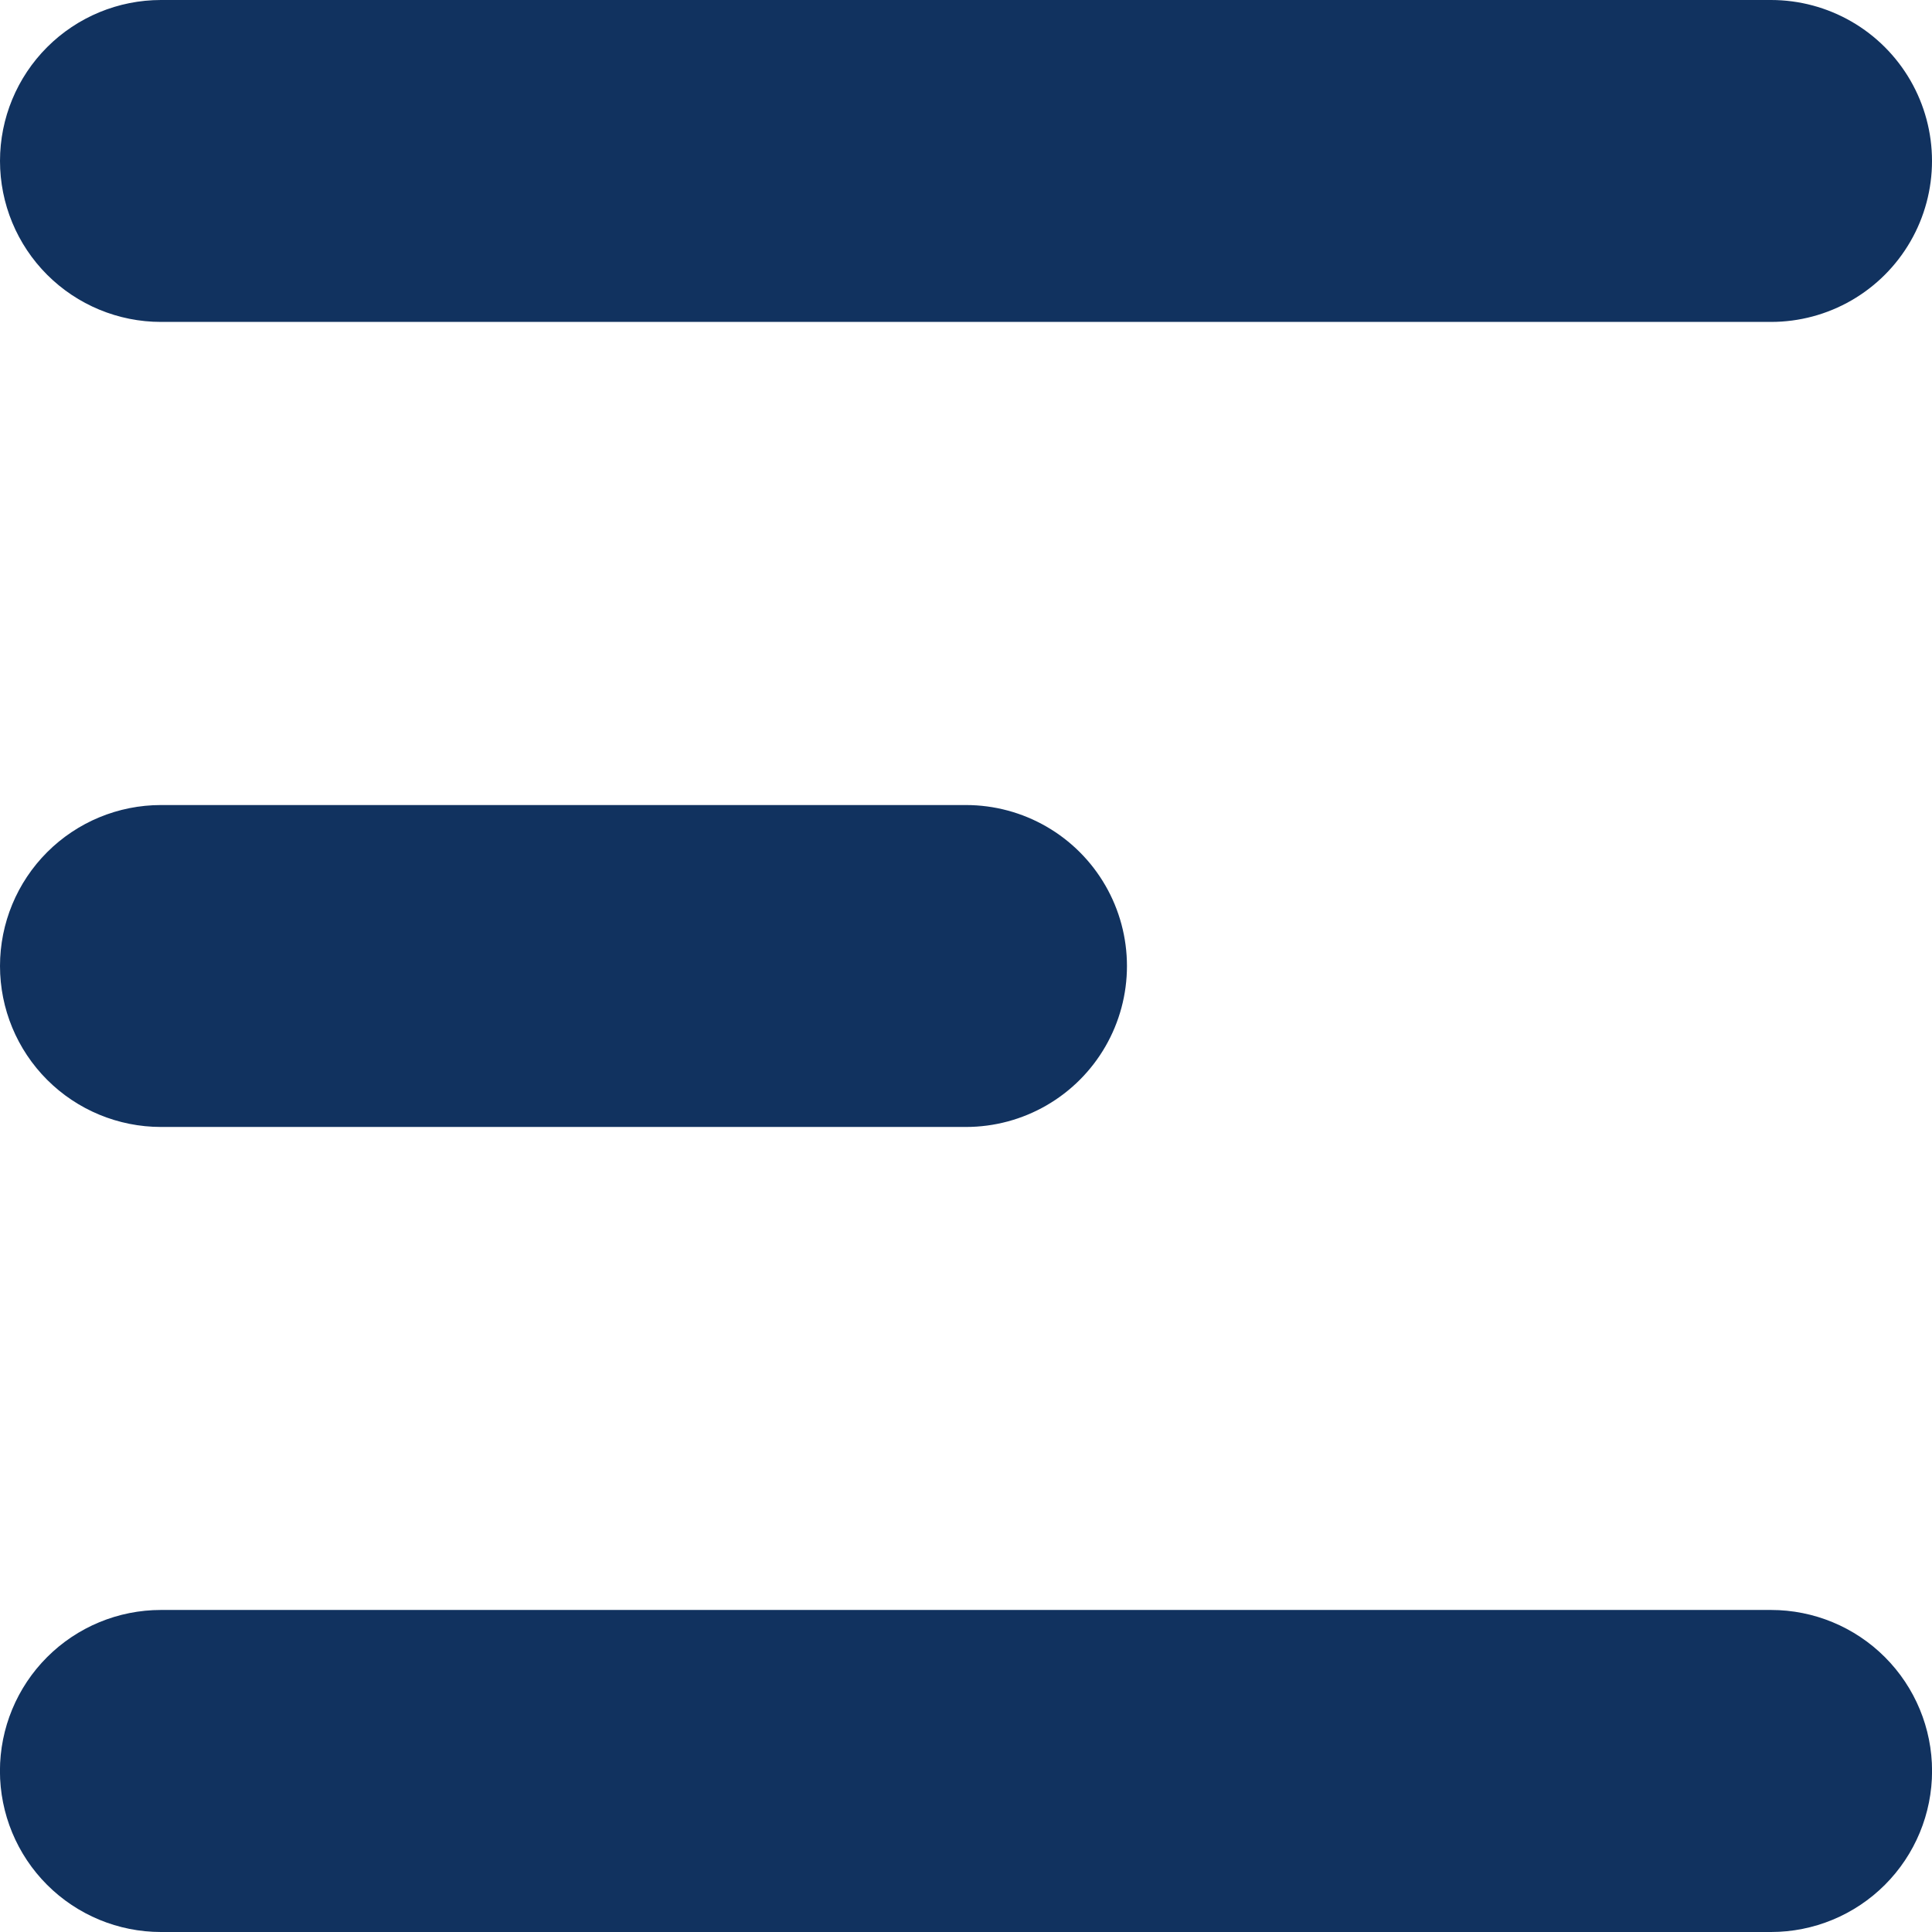 <svg id="menu_button" data-name="menu button" xmlns="http://www.w3.org/2000/svg" xmlns:xlink="http://www.w3.org/1999/xlink" width="16" height="16" viewBox="0 0 16 16">
  <defs>
    <clipPath id="clip-path">
      <path id="Path_2211" data-name="Path 2211" d="M14.667,1.333a1.333,1.333,0,0,1,0,2.667H1.333a1.333,1.333,0,0,1,0-2.667ZM1.333-5.333H8A1.333,1.333,0,0,1,9.333-4,1.333,1.333,0,0,1,8-2.667H1.333A1.333,1.333,0,0,1,0-4,1.333,1.333,0,0,1,1.333-5.333ZM14.667-12A1.333,1.333,0,0,1,16-10.667a1.333,1.333,0,0,1-1.333,1.333H1.333A1.333,1.333,0,0,1,0-10.667,1.333,1.333,0,0,1,1.333-12Z" transform="translate(0 12)" fill="none" clip-rule="evenodd"/>
    </clipPath>
    <clipPath id="clip-path-2">
      <path id="Path_2210" data-name="Path 2210" d="M0,4H16V-12H0Z" transform="translate(0 12)" fill="none"/>
    </clipPath>
  </defs>
  <g id="Group_3931" data-name="Group 3931" clip-path="url(#clip-path)">
    <g id="Group_3930" data-name="Group 3930" transform="translate(0)" clip-path="url(#clip-path-2)">
      <path id="Path_2209" data-name="Path 2209" d="M-5-17H24.333V12.333H-5Z" transform="translate(-1.667 10.333)" fill="#11325f"/>
    </g>
  </g>
</svg>
